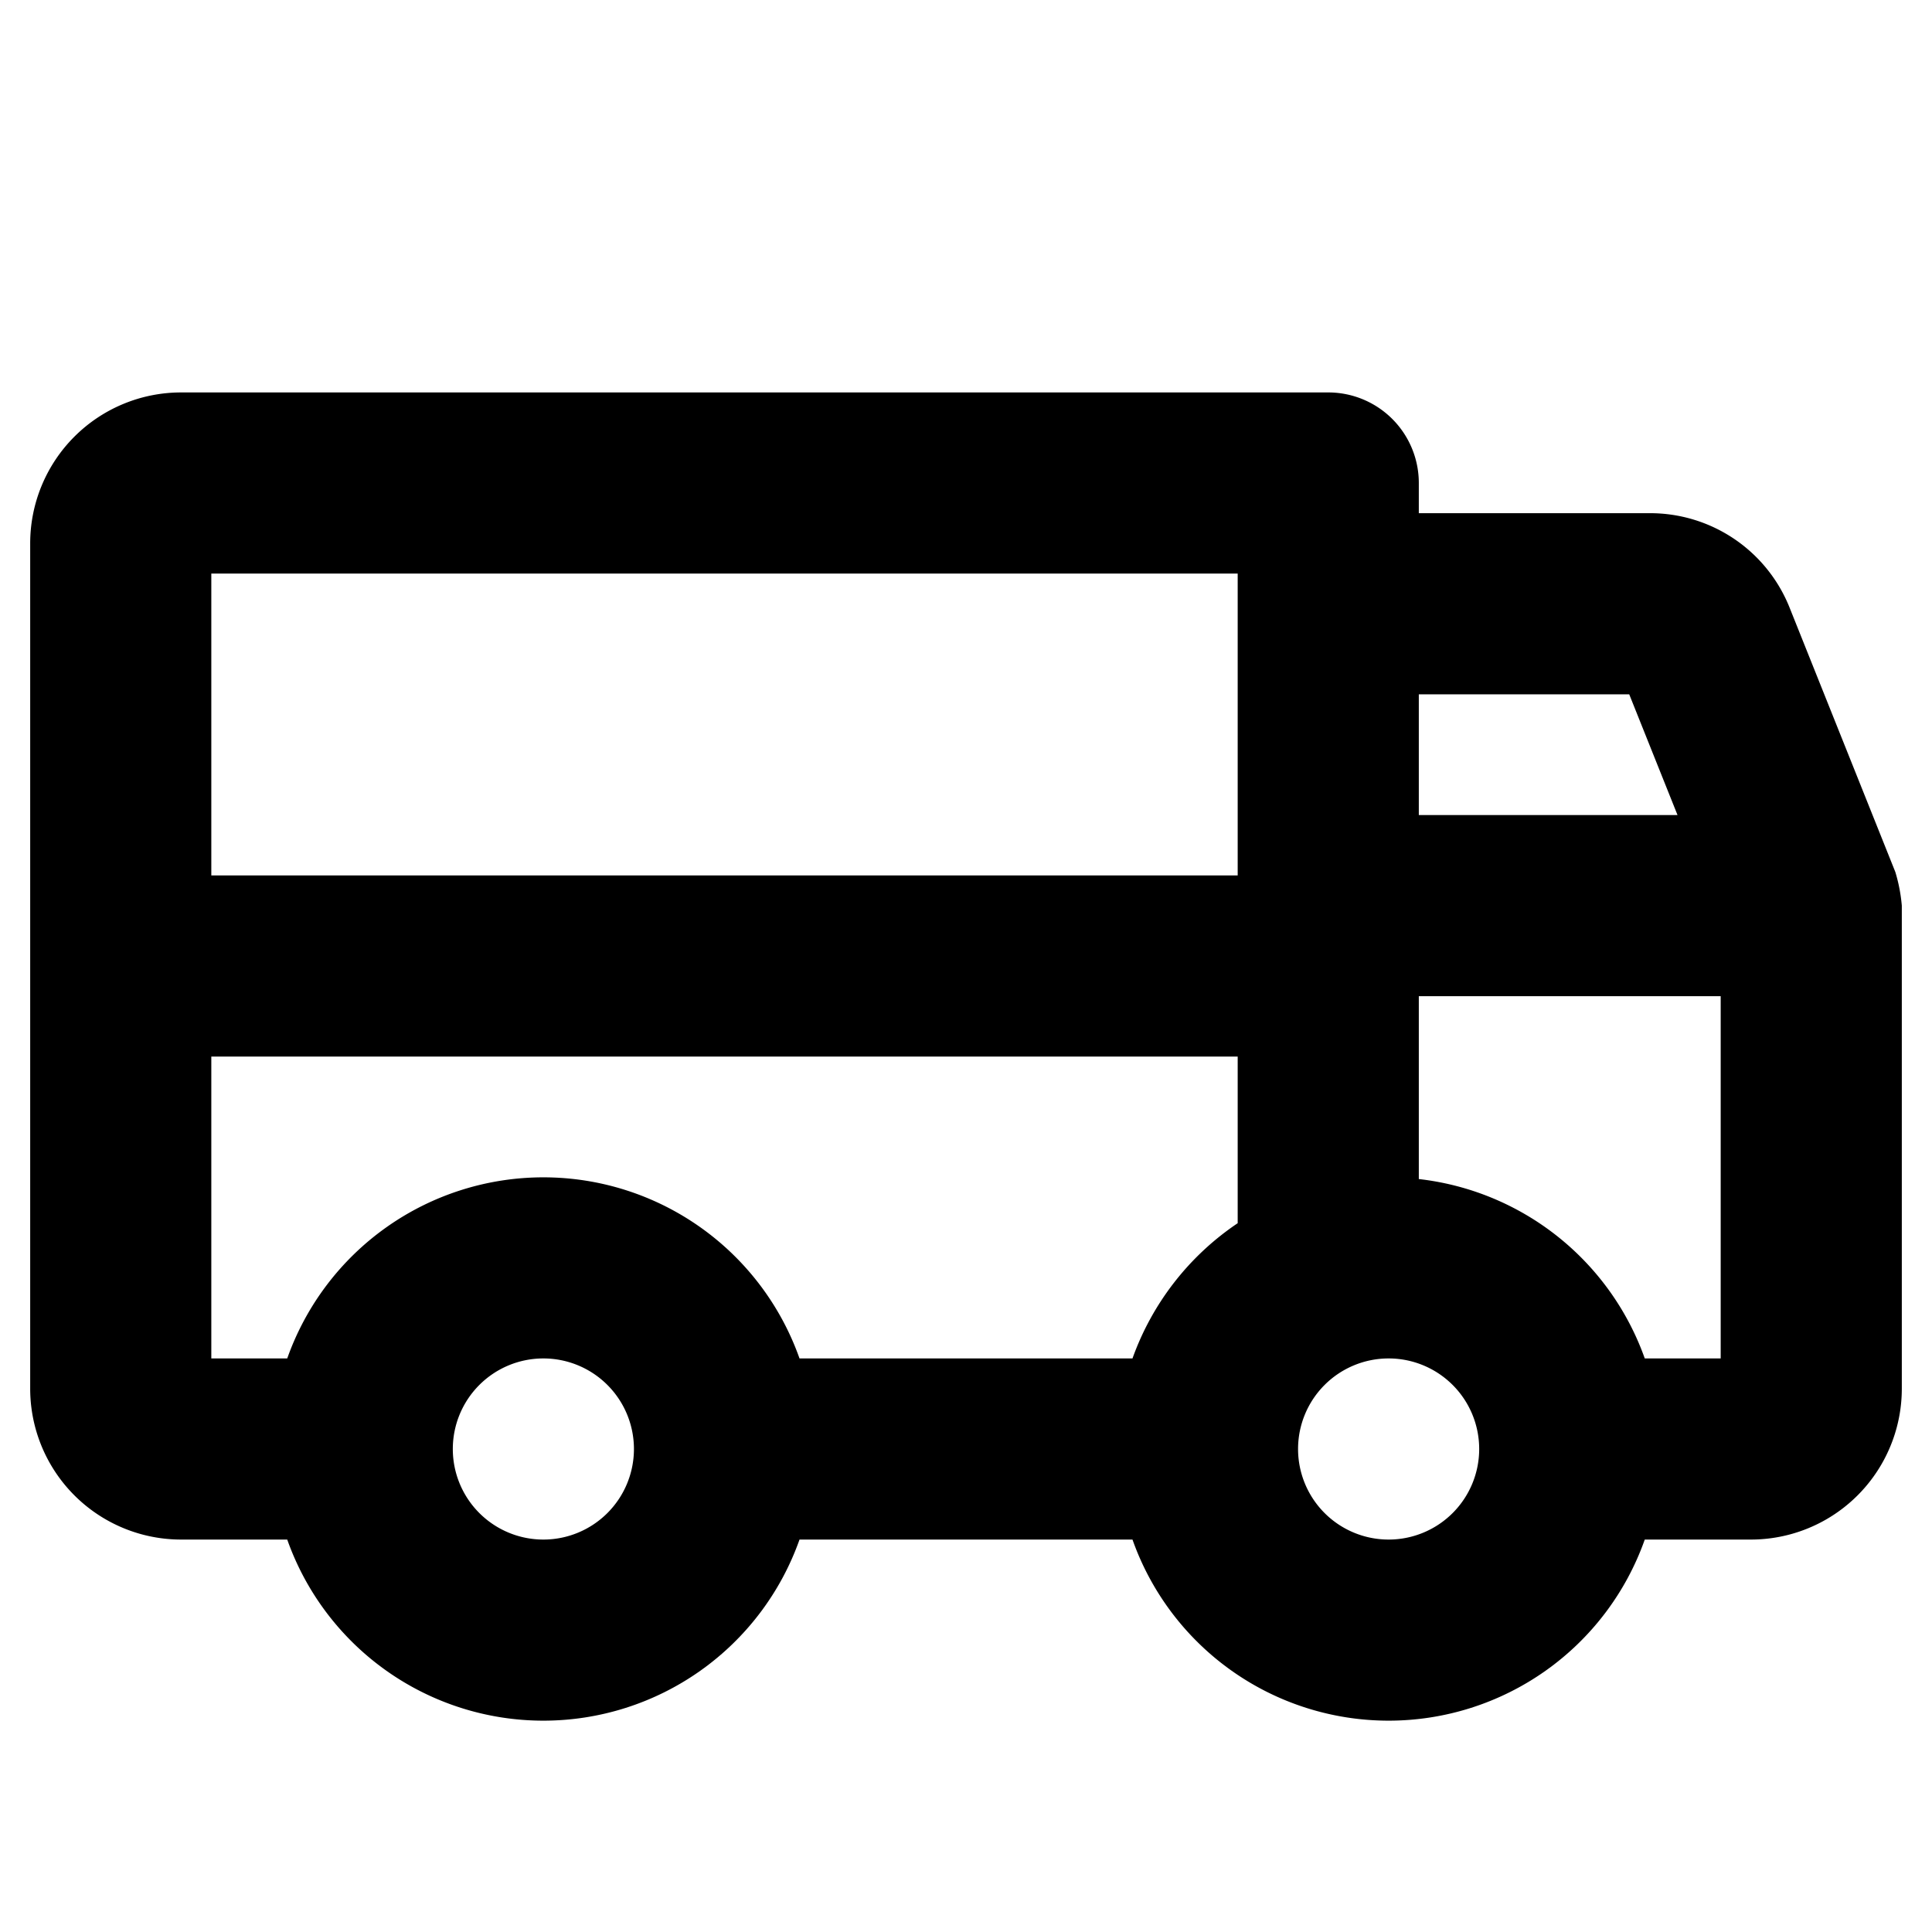 <svg xmlns="http://www.w3.org/2000/svg" viewBox="0 0 256 256" fill="currentColor"><path d="M251.14,115.54l-14-35A19.89,19.89,0,0,0,218.58,68H188V64a12,12,0,0,0-12-12H24A20,20,0,0,0,4,72V184a20,20,0,0,0,20,20H38.06a36,36,0,0,0,67.88,0h44.12a36,36,0,0,0,67.88,0H232a20,20,0,0,0,20-20V120A21.7,21.7,0,0,0,251.14,115.54ZM188,92h27.88l6.4,16H188ZM72,204a12,12,0,1,1,12-12A12,12,0,0,1,72,204Zm92-41.92A36.32,36.32,0,0,0,150.06,180H105.94a36,36,0,0,0-67.88,0H28V140H164ZM164,116H28V76H164Zm20,88a12,12,0,1,1,12-12A12,12,0,0,1,184,204Zm44-24H217.94A36.09,36.09,0,0,0,188,156.23V132h40Z"/></svg>